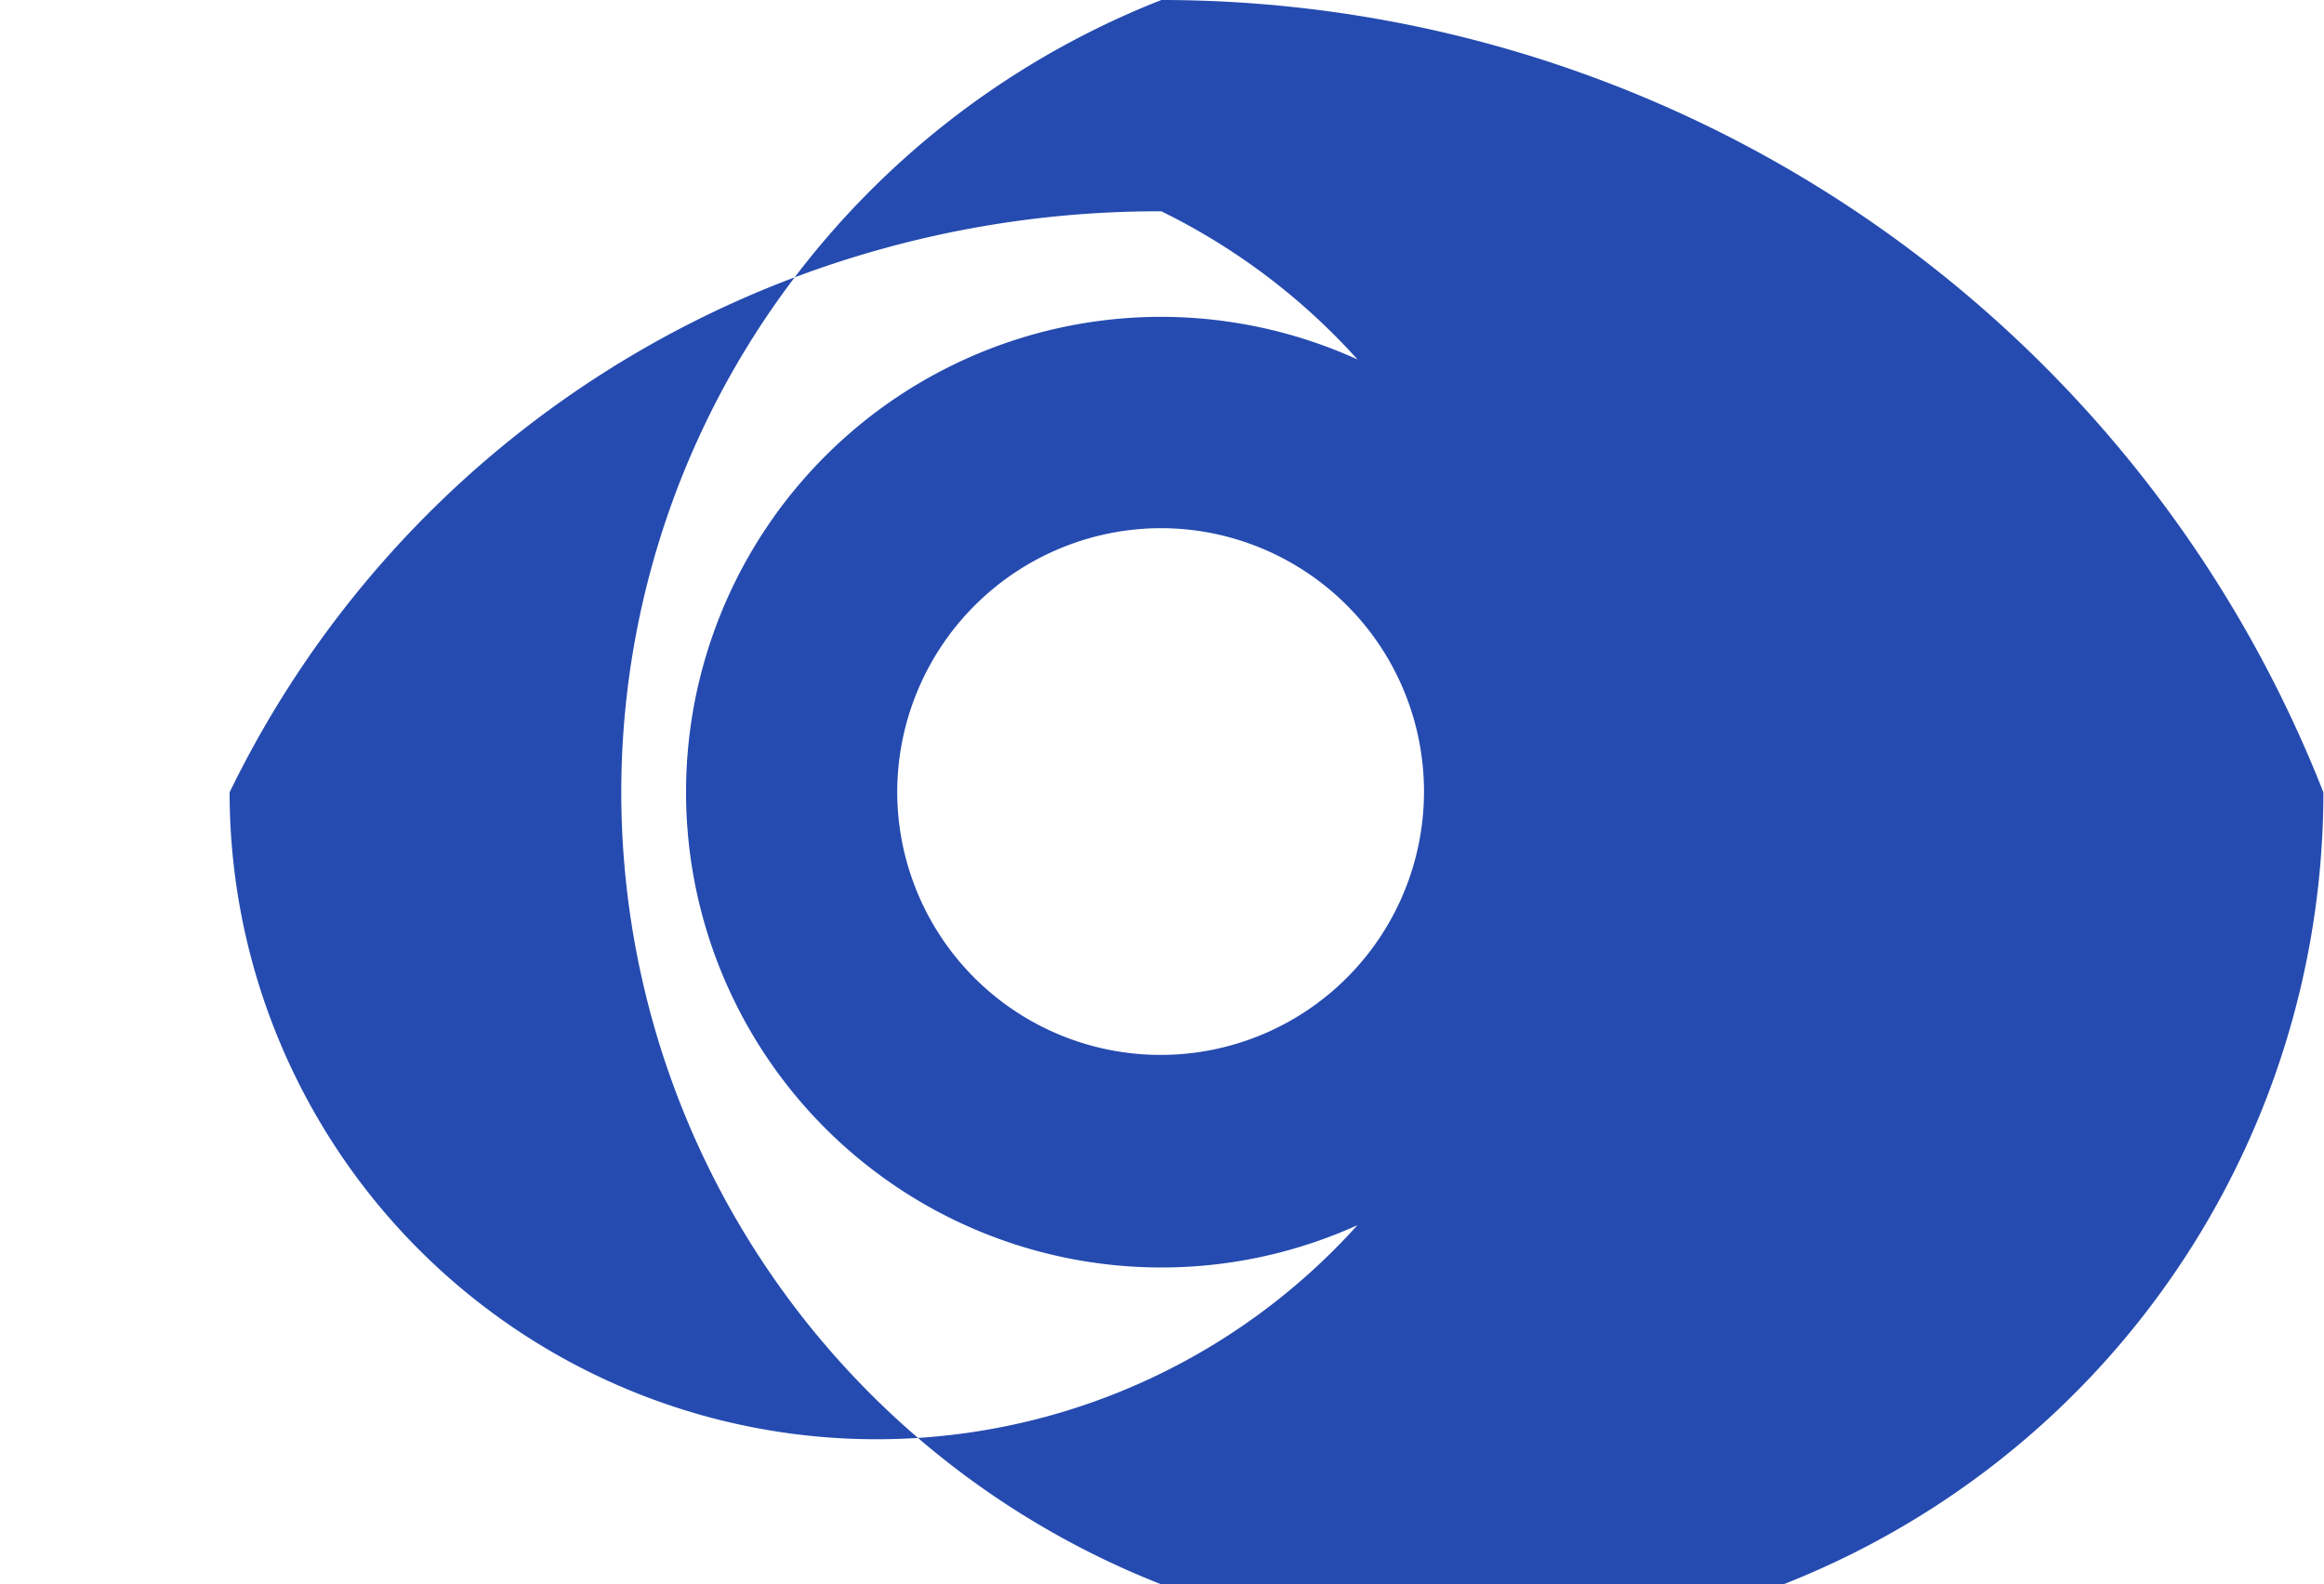 <svg xmlns="http://www.w3.org/2000/svg" width="15" height="10.227" viewBox="0 0 15 10.227">
  <path id="패스_554" data-name="패스 554" d="M148.1,1368.788a4.176,4.176,0,1,1-6.014,3.75,6.662,6.662,0,0,1,6.014-3.75m0-1.364a5.493,5.493,0,1,0,7.5,5.114A8.063,8.063,0,0,0,148.1,1367.424Zm0,3.409a1.7,1.7,0,1,1-1.705,1.7,1.706,1.706,0,0,1,1.705-1.7m0-1.364a3.068,3.068,0,1,0,3.068,3.069A3.073,3.073,0,0,0,148.1,1369.469Z" transform="translate(-140.604 -1367.424)" fill="#254bb0"/>
</svg>
